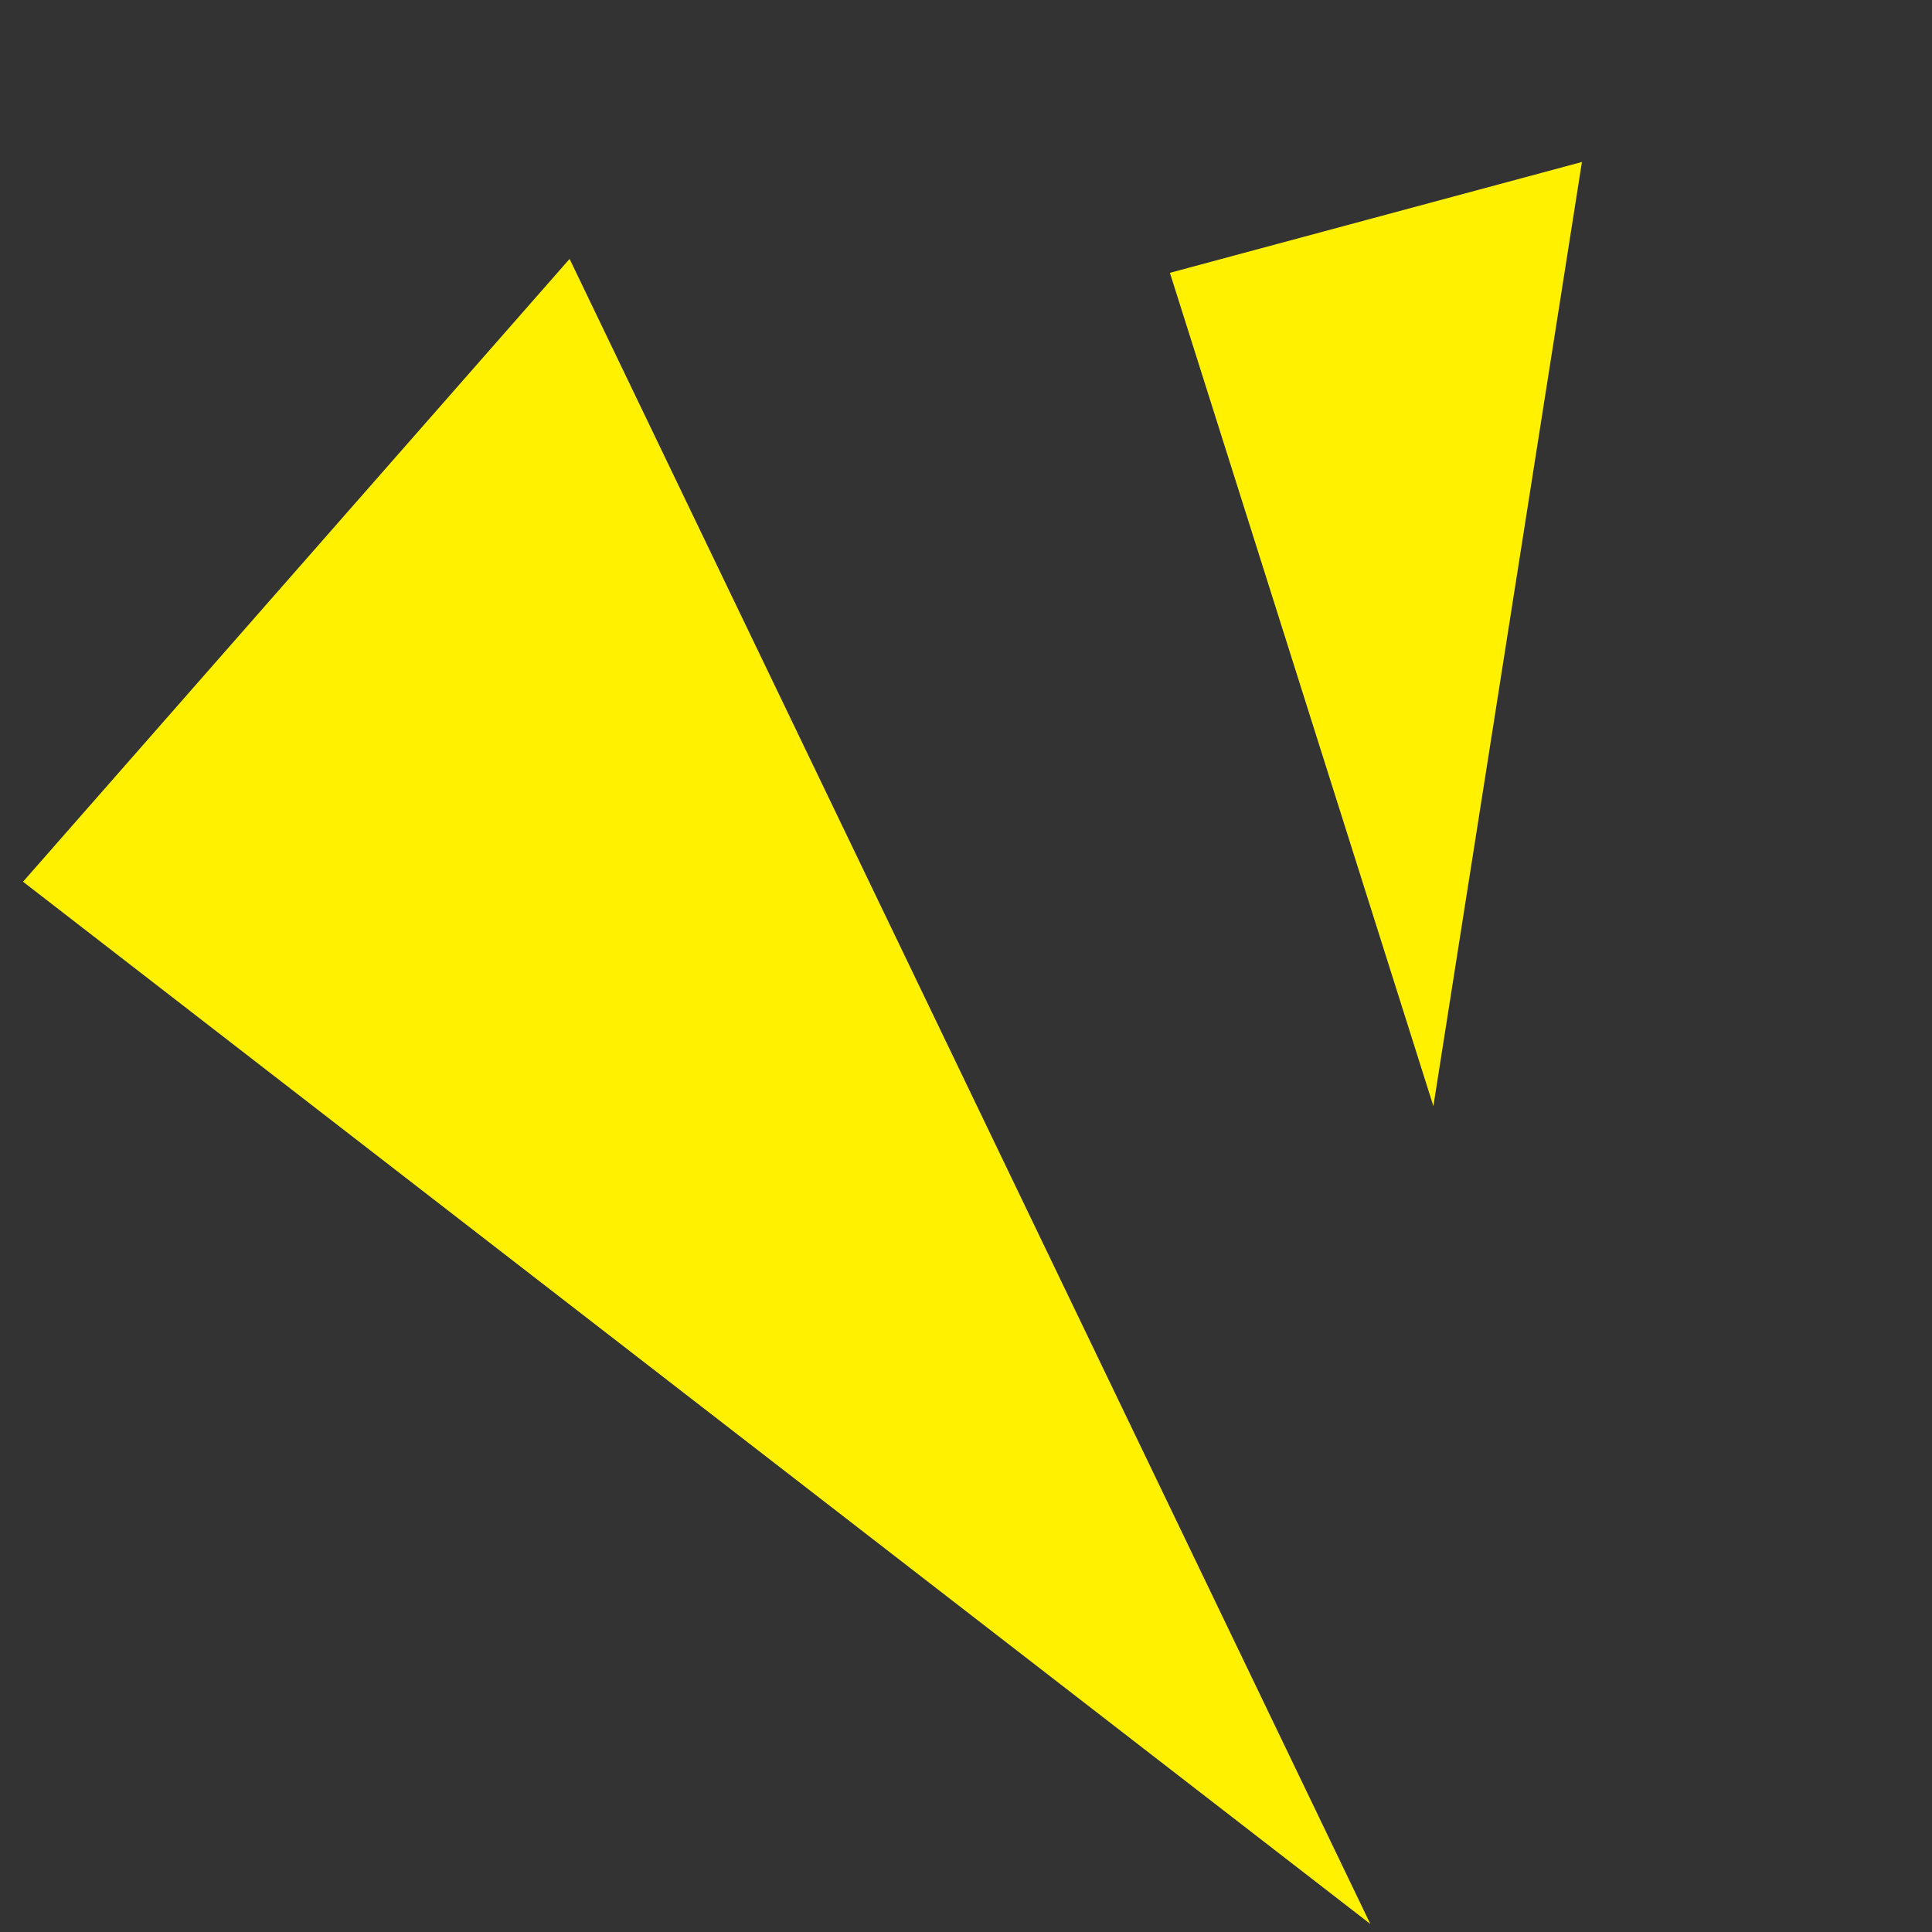 <svg xmlns="http://www.w3.org/2000/svg" width="76" height="76" viewBox="0 0 76 76" fill="none">
  <rect x="0" y="0" width="76" height="76" fill="#333333" stroke="none"/>
  <path d="M0.906 34.685L53.906 75.685L22.406 10.185L0.906 34.685Z" fill="#FFF100"/>
  <path d="M46.021 10.732L56.386 43.512L62.229 6.372L46.021 10.732Z" fill="#FFF100"/>
</svg>
